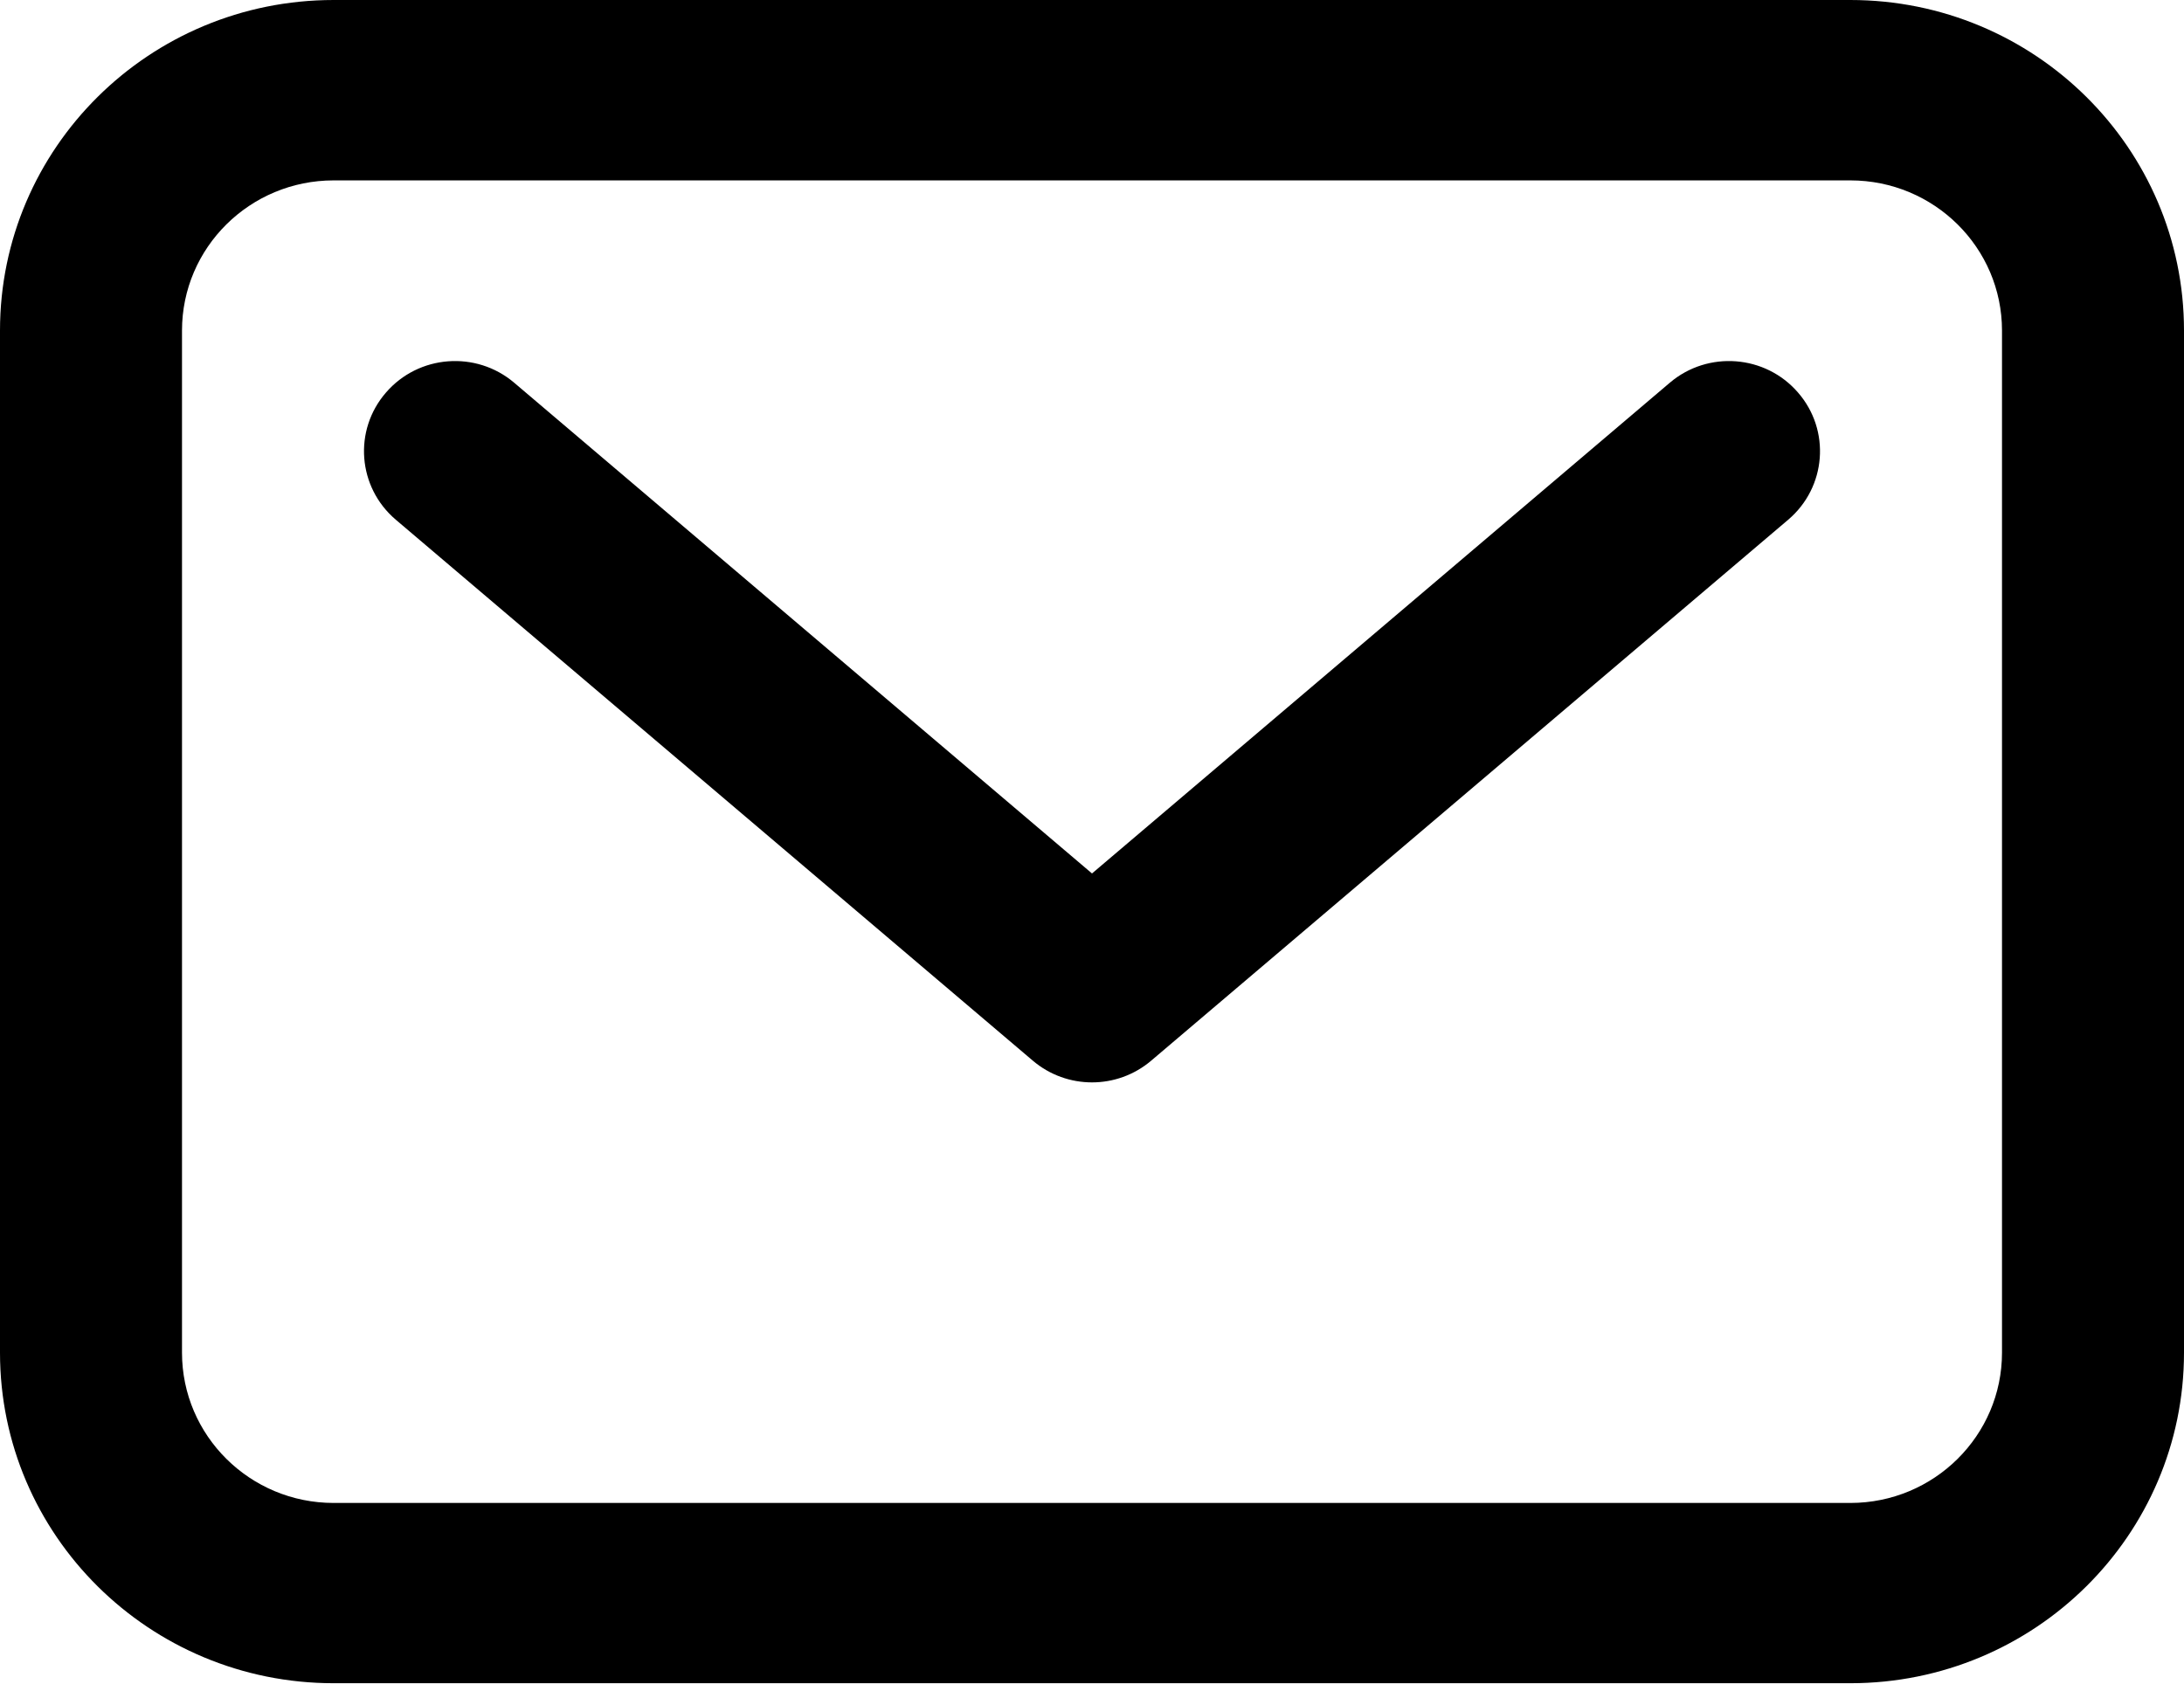 <svg width="18" height="14" viewBox="0 0 18 14" fill="none" xmlns="http://www.w3.org/2000/svg"><path fill-rule="evenodd" clip-rule="evenodd" d="M0 2.725C0 1.22 1.231 0 2.75 0H15.25C16.769 0 18 1.22 18 2.725V11.15C18 12.655 16.769 13.875 15.25 13.875H2.75C1.231 13.875 0 12.655 0 11.15V2.725ZM2.75 1.487C2.06 1.487 1.5 2.041 1.5 2.725V11.15C1.5 11.834 2.06 12.389 2.75 12.389H15.25C15.94 12.389 16.5 11.834 16.5 11.15V2.725C16.5 2.041 15.94 1.487 15.25 1.487H2.75ZM3.181 3.236C3.45 2.924 3.924 2.888 4.238 3.155L9 7.2L13.762 3.155C14.076 2.888 14.55 2.924 14.819 3.236C15.089 3.547 15.053 4.016 14.738 4.284L9.488 8.743C9.207 8.982 8.793 8.982 8.512 8.743L3.262 4.284C2.947 4.016 2.911 3.547 3.181 3.236Z" fill="black"/></svg>